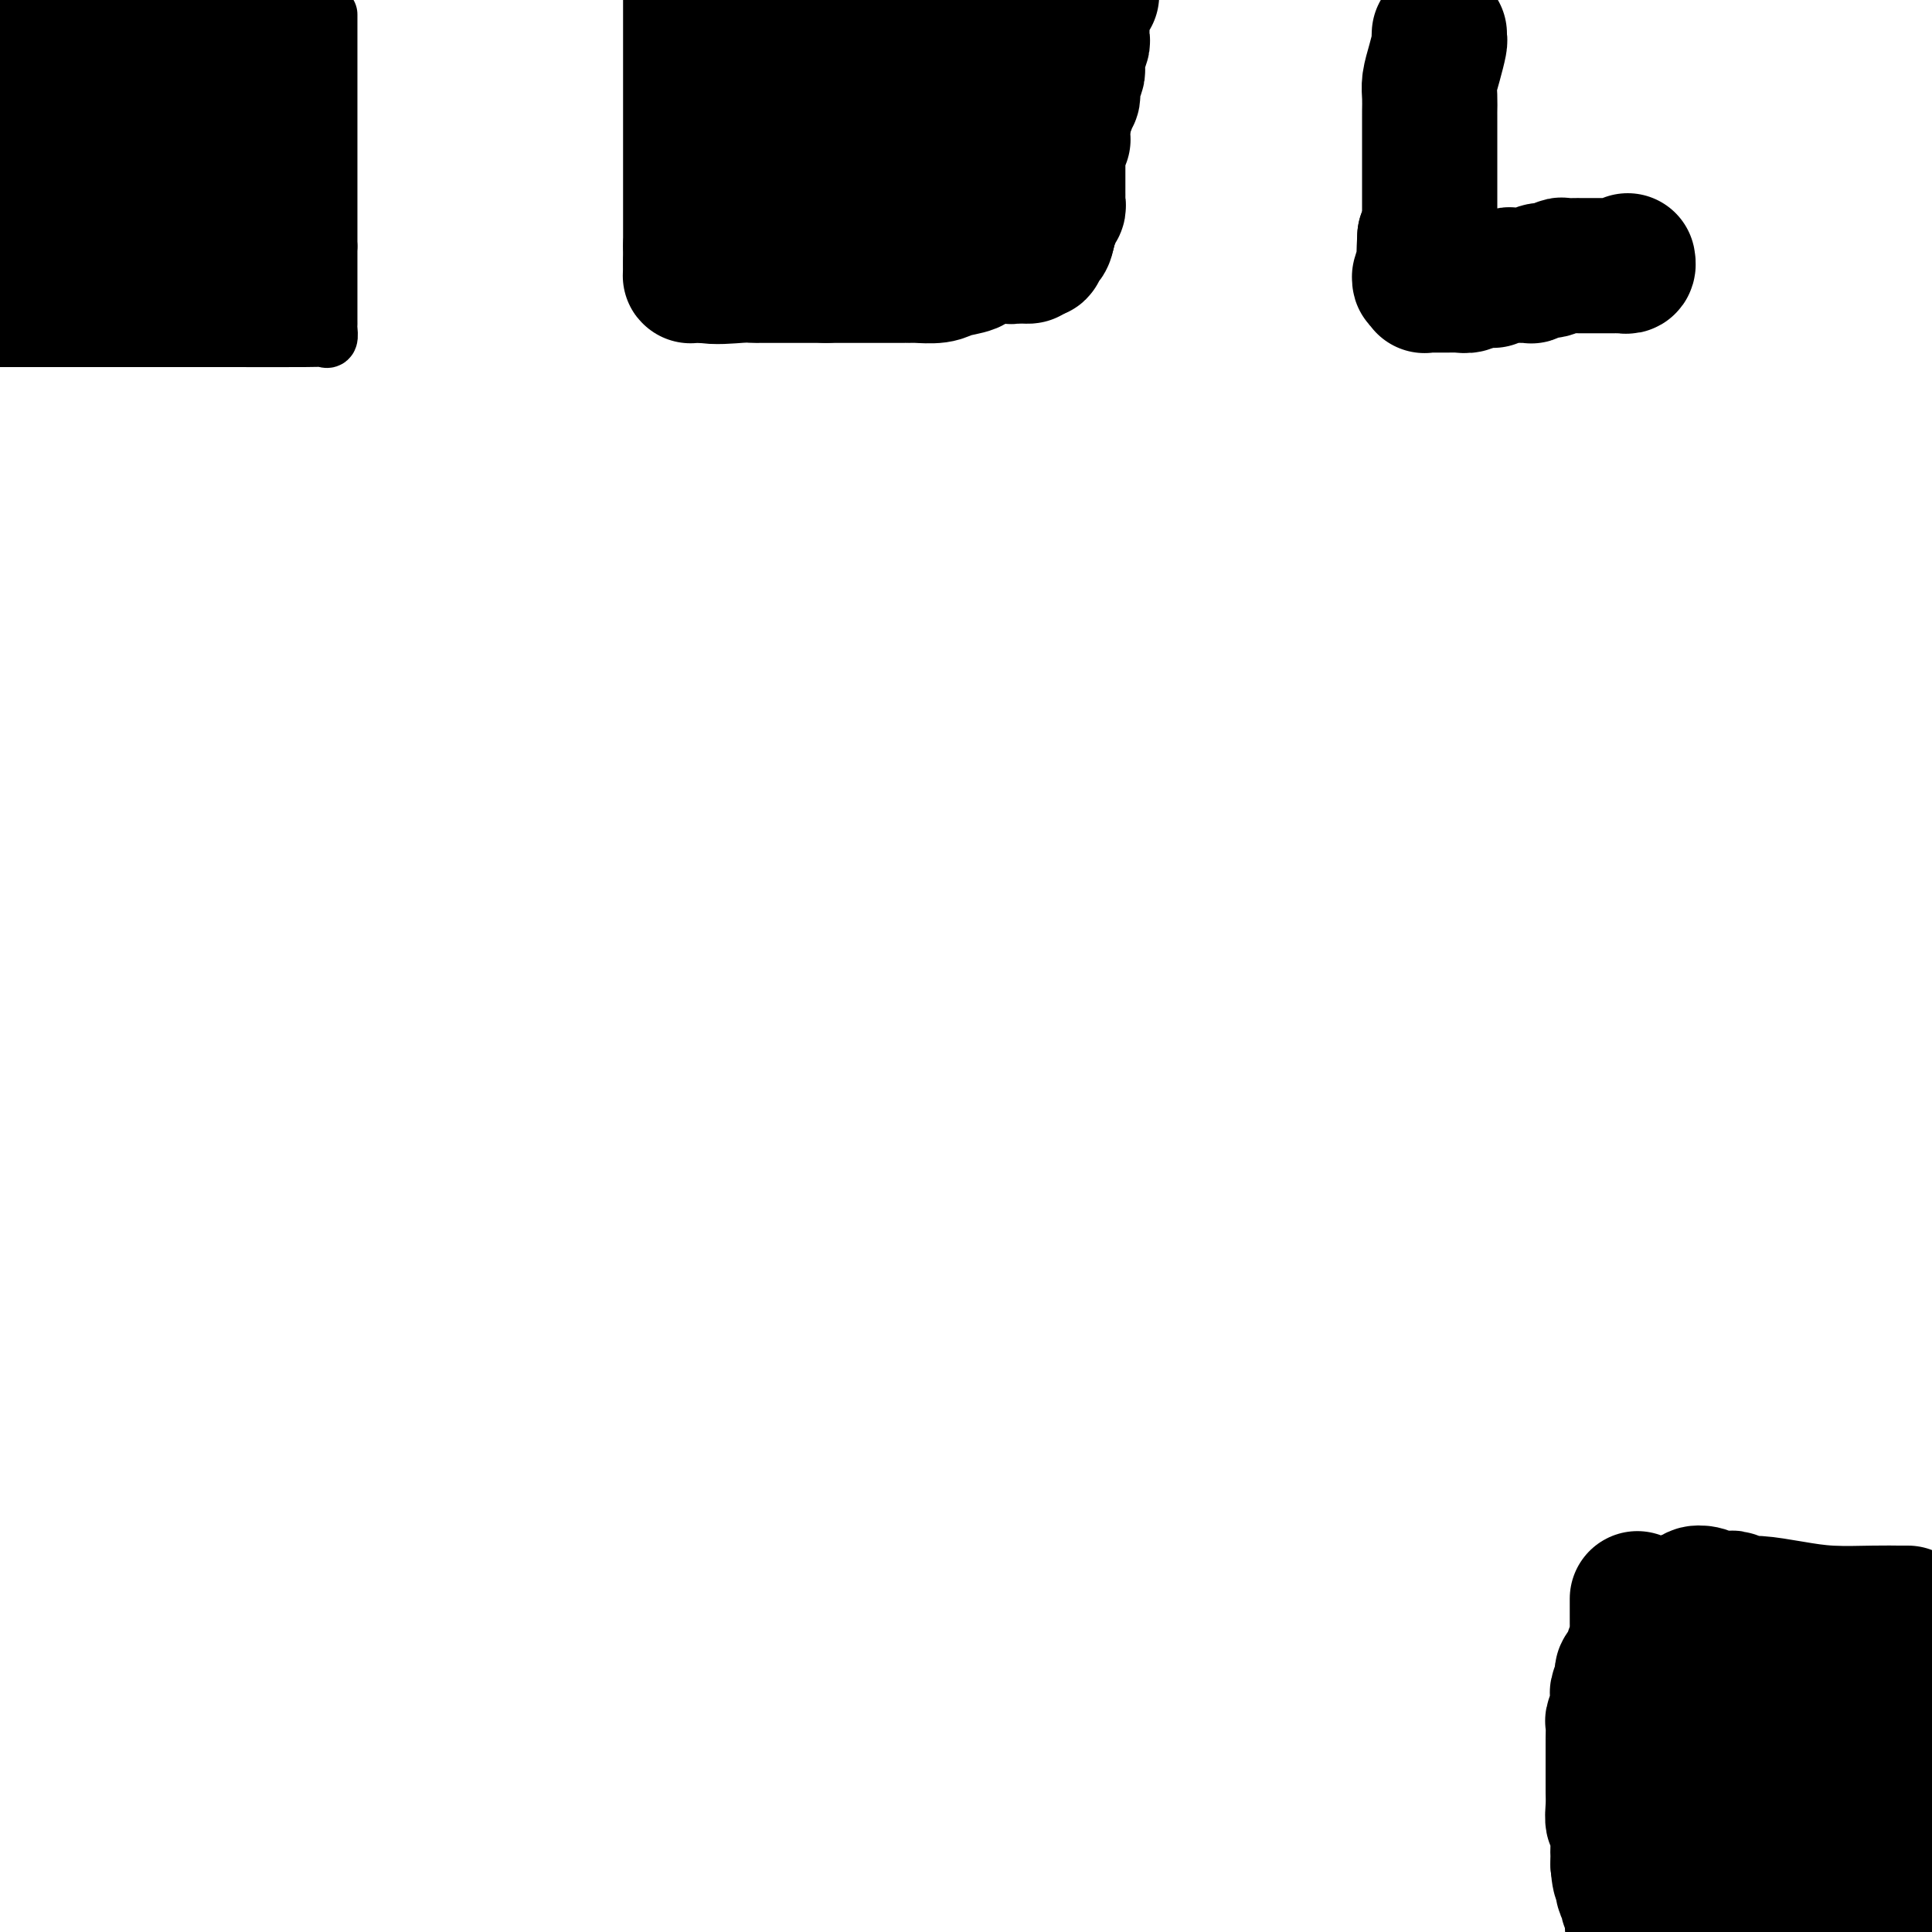 <svg viewBox='0 0 400 400' version='1.1' xmlns='http://www.w3.org/2000/svg' xmlns:xlink='http://www.w3.org/1999/xlink'><g fill='none' stroke='#000000' stroke-width='12' stroke-linecap='round' stroke-linejoin='round'><path d='M68,3c0.000,0.150 0.000,0.300 0,1c0.000,0.700 0.000,1.952 0,3c0.000,1.048 -0.000,1.894 0,3c0.000,1.106 0.000,2.471 0,3c0.000,0.529 0.000,0.222 0,1c0.000,0.778 0.000,2.642 0,4c0.000,1.358 0.000,2.209 0,3c0.000,0.791 0.000,1.520 0,2c0.000,0.480 0.000,0.710 0,1c0.000,0.290 0.000,0.640 0,1c0.000,0.360 0.000,0.729 0,1c-0.000,0.271 0.000,0.443 0,1c0.000,0.557 0.000,1.497 0,2c0.000,0.503 0.000,0.567 0,1c0.000,0.433 0.000,1.233 0,2c0.000,0.767 -0.000,1.501 0,2c0.000,0.499 0.000,0.763 0,2c0.000,1.237 -0.000,3.449 0,5c0.000,1.551 0.000,2.443 0,4c0.000,1.557 0.000,3.778 0,6'/><path d='M68,51c-0.000,8.773 -0.000,6.706 0,6c0.000,-0.706 0.001,-0.052 0,2c-0.001,2.052 -0.003,5.502 0,7c0.003,1.498 0.013,1.042 0,1c-0.013,-0.042 -0.047,0.328 0,1c0.047,0.672 0.177,1.644 0,2c-0.177,0.356 -0.661,0.095 -1,0c-0.339,-0.095 -0.532,-0.026 -4,0c-3.468,0.026 -10.211,0.007 -16,0c-5.789,-0.007 -10.624,-0.002 -16,0c-5.376,0.002 -11.294,0.000 -17,0c-5.706,-0.000 -11.202,-0.000 -15,0c-3.798,0.000 -5.899,0.000 -8,0'/><path d='M6,0c0.000,-0.089 0.000,-0.179 0,0c-0.000,0.179 -0.000,0.625 0,1c0.000,0.375 0.000,0.679 0,1c-0.000,0.321 -0.001,0.658 0,1c0.001,0.342 0.004,0.687 0,1c-0.004,0.313 -0.015,0.593 0,1c0.015,0.407 0.057,0.942 0,2c-0.057,1.058 -0.211,2.640 0,4c0.211,1.360 0.789,2.499 1,4c0.211,1.501 0.057,3.363 0,5c-0.057,1.637 -0.015,3.049 0,4c0.015,0.951 0.004,1.442 0,2c-0.004,0.558 -0.001,1.183 0,2c0.001,0.817 0.000,1.825 0,2c-0.000,0.175 -0.000,-0.483 0,0c0.000,0.483 0.001,2.108 0,3c-0.001,0.892 -0.004,1.051 0,2c0.004,0.949 0.015,2.688 0,4c-0.015,1.312 -0.057,2.198 0,3c0.057,0.802 0.211,1.520 0,2c-0.211,0.480 -0.789,0.721 -1,1c-0.211,0.279 -0.055,0.596 0,1c0.055,0.404 0.009,0.896 0,1c-0.009,0.104 0.018,-0.178 0,0c-0.018,0.178 -0.082,0.817 0,1c0.082,0.183 0.309,-0.091 0,0c-0.309,0.091 -1.155,0.545 -2,1'/><path d='M4,49c-0.482,1.245 -0.186,0.858 0,1c0.186,0.142 0.261,0.815 0,1c-0.261,0.185 -0.857,-0.116 -1,0c-0.143,0.116 0.167,0.648 0,1c-0.167,0.352 -0.810,0.522 -1,1c-0.190,0.478 0.073,1.262 0,2c-0.073,0.738 -0.481,1.429 -1,2c-0.519,0.571 -1.148,1.020 -2,2c-0.852,0.980 -1.926,2.490 -3,4'/><path d='M2,4c-0.044,0.178 -0.089,0.356 0,0c0.089,-0.356 0.311,-1.244 1,-2c0.689,-0.756 1.844,-1.378 3,-2'/><path d='M12,0c0.103,-0.263 0.206,-0.527 0,0c-0.206,0.527 -0.719,1.843 -1,3c-0.281,1.157 -0.328,2.154 -1,3c-0.672,0.846 -1.970,1.540 -3,3c-1.030,1.460 -1.792,3.687 -2,5c-0.208,1.313 0.138,1.714 0,2c-0.138,0.286 -0.759,0.459 -1,1c-0.241,0.541 -0.103,1.452 0,2c0.103,0.548 0.171,0.733 0,1c-0.171,0.267 -0.582,0.616 -1,1c-0.418,0.384 -0.844,0.804 -1,1c-0.156,0.196 -0.042,0.170 0,1c0.042,0.830 0.011,2.517 0,3c-0.011,0.483 -0.003,-0.238 0,0c0.003,0.238 0.002,1.435 0,2c-0.002,0.565 -0.004,0.499 0,1c0.004,0.501 0.015,1.570 0,2c-0.015,0.430 -0.057,0.219 0,1c0.057,0.781 0.211,2.552 0,3c-0.211,0.448 -0.789,-0.427 -1,0c-0.211,0.427 -0.057,2.156 0,3c0.057,0.844 0.015,0.804 0,1c-0.015,0.196 -0.004,0.630 0,1c0.004,0.370 0.001,0.677 0,1c-0.001,0.323 -0.000,0.664 0,1c0.000,0.336 0.000,0.668 0,1'/><path d='M1,43c0.067,3.267 0.733,0.933 1,0c0.267,-0.933 0.133,-0.467 0,0'/></g>
<g fill='none' stroke='#000000' stroke-width='28' stroke-linecap='round' stroke-linejoin='round'><path d='M11,4c-0.096,-0.009 -0.191,-0.017 0,0c0.191,0.017 0.670,0.060 1,0c0.330,-0.060 0.511,-0.223 1,0c0.489,0.223 1.284,0.830 2,1c0.716,0.170 1.351,-0.099 2,0c0.649,0.099 1.312,0.566 2,1c0.688,0.434 1.403,0.834 2,1c0.597,0.166 1.077,0.097 2,0c0.923,-0.097 2.288,-0.222 3,0c0.712,0.222 0.769,0.790 1,1c0.231,0.210 0.635,0.060 1,0c0.365,-0.060 0.692,-0.030 1,0c0.308,0.030 0.597,0.061 1,0c0.403,-0.061 0.920,-0.212 1,0c0.080,0.212 -0.278,0.789 0,1c0.278,0.211 1.190,0.057 2,0c0.810,-0.057 1.517,-0.016 2,0c0.483,0.016 0.741,0.008 1,0'/><path d='M36,9c4.038,0.547 1.632,-0.584 1,-1c-0.632,-0.416 0.508,-0.115 1,0c0.492,0.115 0.334,0.045 1,0c0.666,-0.045 2.154,-0.065 3,0c0.846,0.065 1.049,0.213 1,0c-0.049,-0.213 -0.350,-0.788 0,-1c0.350,-0.212 1.351,-0.061 2,0c0.649,0.061 0.948,0.030 1,0c0.052,-0.030 -0.141,-0.061 0,0c0.141,0.061 0.616,0.212 1,0c0.384,-0.212 0.678,-0.788 1,-1c0.322,-0.212 0.674,-0.061 1,0c0.326,0.061 0.626,0.030 1,0c0.374,-0.030 0.822,-0.060 1,0c0.178,0.060 0.085,0.208 0,0c-0.085,-0.208 -0.164,-0.774 0,-1c0.164,-0.226 0.569,-0.113 1,0c0.431,0.113 0.889,0.226 1,0c0.111,-0.226 -0.124,-0.792 0,-1c0.124,-0.208 0.607,-0.060 1,0c0.393,0.060 0.697,0.030 1,0'/><path d='M55,4c2.880,-0.126 0.579,2.059 0,3c-0.579,0.941 0.563,0.637 1,1c0.437,0.363 0.170,1.394 0,2c-0.170,0.606 -0.242,0.786 0,1c0.242,0.214 0.797,0.462 1,1c0.203,0.538 0.054,1.366 0,2c-0.054,0.634 -0.015,1.073 0,2c0.015,0.927 0.004,2.342 0,3c-0.004,0.658 -0.001,0.560 0,1c0.001,0.440 0.000,1.417 0,2c-0.000,0.583 -0.000,0.772 0,1c0.000,0.228 -0.000,0.495 0,1c0.000,0.505 0.000,1.248 0,2c-0.000,0.752 -0.000,1.515 0,2c0.000,0.485 0.001,0.693 0,1c-0.001,0.307 -0.004,0.712 0,1c0.004,0.288 0.015,0.459 0,1c-0.015,0.541 -0.057,1.453 0,2c0.057,0.547 0.211,0.729 0,1c-0.211,0.271 -0.789,0.633 -1,1c-0.211,0.367 -0.057,0.741 0,1c0.057,0.259 0.016,0.404 0,1c-0.016,0.596 -0.008,1.644 0,2c0.008,0.356 0.016,0.021 0,1c-0.016,0.979 -0.057,3.273 0,4c0.057,0.727 0.211,-0.114 0,0c-0.211,0.114 -0.789,1.182 -1,2c-0.211,0.818 -0.057,1.384 0,2c0.057,0.616 0.015,1.281 0,2c-0.015,0.719 -0.004,1.491 0,2c0.004,0.509 0.002,0.754 0,1'/><path d='M55,53c-0.226,7.990 -0.792,3.465 -1,2c-0.208,-1.465 -0.059,0.129 0,1c0.059,0.871 0.026,1.019 0,1c-0.026,-0.019 -0.046,-0.203 0,0c0.046,0.203 0.160,0.794 0,1c-0.160,0.206 -0.592,0.027 -1,0c-0.408,-0.027 -0.793,0.099 -1,0c-0.207,-0.099 -0.238,-0.421 -1,0c-0.762,0.421 -2.256,1.587 -3,2c-0.744,0.413 -0.739,0.073 -1,0c-0.261,-0.073 -0.789,0.122 -1,0c-0.211,-0.122 -0.106,-0.561 0,-1'/><path d='M46,59c-1.722,-0.159 -1.526,-3.557 -2,-6c-0.474,-2.443 -1.618,-3.933 -2,-5c-0.382,-1.067 -0.001,-1.713 0,-2c0.001,-0.287 -0.377,-0.217 -1,0c-0.623,0.217 -1.491,0.579 -2,1c-0.509,0.421 -0.657,0.900 -1,1c-0.343,0.100 -0.879,-0.179 -1,0c-0.121,0.179 0.175,0.818 0,1c-0.175,0.182 -0.821,-0.091 -1,0c-0.179,0.091 0.110,0.546 0,1c-0.110,0.454 -0.617,0.906 -1,1c-0.383,0.094 -0.641,-0.172 -1,0c-0.359,0.172 -0.818,0.781 -1,1c-0.182,0.219 -0.085,0.047 0,0c0.085,-0.047 0.160,0.030 0,0c-0.160,-0.030 -0.554,-0.165 -1,0c-0.446,0.165 -0.944,0.632 -1,1c-0.056,0.368 0.331,0.638 0,1c-0.331,0.362 -1.380,0.818 -2,1c-0.620,0.182 -0.810,0.091 -1,0'/><path d='M28,55c-1.713,1.465 -0.495,1.128 0,1c0.495,-0.128 0.268,-0.049 0,0c-0.268,0.049 -0.578,0.066 -1,0c-0.422,-0.066 -0.957,-0.215 -1,0c-0.043,0.215 0.406,0.793 0,1c-0.406,0.207 -1.668,0.041 -2,0c-0.332,-0.041 0.266,0.041 0,0c-0.266,-0.041 -1.395,-0.207 -2,0c-0.605,0.207 -0.687,0.788 -1,1c-0.313,0.212 -0.856,0.057 -1,0c-0.144,-0.057 0.111,-0.015 0,0c-0.111,0.015 -0.589,0.004 -1,0c-0.411,-0.004 -0.754,-0.001 -1,0c-0.246,0.001 -0.395,0.000 -1,0c-0.605,-0.000 -1.668,-0.000 -2,0c-0.332,0.000 0.066,0.000 0,0c-0.066,-0.000 -0.595,-0.000 -1,0c-0.405,0.000 -0.687,0.000 -1,0c-0.313,-0.000 -0.656,-0.000 -1,0'/><path d='M12,58c-2.428,0.184 -0.497,-0.857 0,-1c0.497,-0.143 -0.442,0.611 0,0c0.442,-0.611 2.263,-2.586 3,-4c0.737,-1.414 0.391,-2.265 1,-3c0.609,-0.735 2.174,-1.353 3,-2c0.826,-0.647 0.913,-1.324 1,-2'/><path d='M20,46c1.570,-2.338 1.495,-2.184 2,-2c0.505,0.184 1.589,0.399 2,0c0.411,-0.399 0.148,-1.413 0,-2c-0.148,-0.587 -0.179,-0.749 0,-1c0.179,-0.251 0.570,-0.592 1,-1c0.430,-0.408 0.899,-0.883 1,-1c0.101,-0.117 -0.165,0.122 0,0c0.165,-0.122 0.762,-0.606 1,-1c0.238,-0.394 0.117,-0.697 0,-1c-0.117,-0.303 -0.228,-0.605 0,-1c0.228,-0.395 0.797,-0.883 1,-1c0.203,-0.117 0.039,0.137 0,0c-0.039,-0.137 0.046,-0.667 0,-1c-0.046,-0.333 -0.223,-0.470 0,-1c0.223,-0.530 0.845,-1.451 1,-2c0.155,-0.549 -0.156,-0.724 0,-1c0.156,-0.276 0.780,-0.651 1,-1c0.220,-0.349 0.035,-0.671 0,-1c-0.035,-0.329 0.079,-0.666 0,-1c-0.079,-0.334 -0.351,-0.664 0,-1c0.351,-0.336 1.323,-0.678 2,-1c0.677,-0.322 1.057,-0.625 1,-1c-0.057,-0.375 -0.551,-0.822 0,-1c0.551,-0.178 2.148,-0.086 3,0c0.852,0.086 0.958,0.168 1,0c0.042,-0.168 0.021,-0.584 0,-1'/><path d='M37,22c1.055,-0.960 0.192,-0.860 -1,0c-1.192,0.860 -2.715,2.479 -4,3c-1.285,0.521 -2.333,-0.057 -3,0c-0.667,0.057 -0.952,0.747 -1,1c-0.048,0.253 0.142,0.068 0,0c-0.142,-0.068 -0.615,-0.018 -1,0c-0.385,0.018 -0.680,0.005 -1,0c-0.320,-0.005 -0.663,-0.001 -1,0c-0.337,0.001 -0.668,0.000 -1,0c-0.332,-0.000 -0.666,-0.000 -1,0c-0.334,0.000 -0.667,0.000 -1,0'/><path d='M22,26c-2.741,0.392 -2.094,-0.627 -2,-1c0.094,-0.373 -0.367,-0.100 -1,0c-0.633,0.100 -1.440,0.027 -2,0c-0.560,-0.027 -0.874,-0.008 -1,0c-0.126,0.008 -0.063,0.004 0,0'/><path d='M395,334c-0.402,-0.002 -0.803,-0.003 -1,0c-0.197,0.003 -0.188,0.011 -1,0c-0.812,-0.011 -2.444,-0.040 -5,0c-2.556,0.040 -6.037,0.151 -9,0c-2.963,-0.151 -5.410,-0.562 -8,-1c-2.590,-0.438 -5.324,-0.902 -7,-1c-1.676,-0.098 -2.295,0.170 -3,0c-0.705,-0.170 -1.498,-0.777 -2,-1c-0.502,-0.223 -0.714,-0.063 -1,0c-0.286,0.063 -0.645,0.030 -1,0c-0.355,-0.030 -0.706,-0.058 -1,0c-0.294,0.058 -0.533,0.201 -1,0c-0.467,-0.201 -1.164,-0.746 -2,-1c-0.836,-0.254 -1.810,-0.215 -2,0c-0.190,0.215 0.405,0.608 1,1'/><path d='M352,331c-6.713,-0.225 -1.995,0.711 0,1c1.995,0.289 1.267,-0.069 1,0c-0.267,0.069 -0.074,0.565 0,1c0.074,0.435 0.027,0.808 0,1c-0.027,0.192 -0.034,0.202 0,1c0.034,0.798 0.111,2.383 0,3c-0.111,0.617 -0.408,0.268 -1,1c-0.592,0.732 -1.479,2.547 -2,4c-0.521,1.453 -0.675,2.544 -1,4c-0.325,1.456 -0.819,3.278 -1,5c-0.181,1.722 -0.048,3.344 0,4c0.048,0.656 0.013,0.347 0,1c-0.013,0.653 -0.003,2.268 0,3c0.003,0.732 0.001,0.580 0,1c-0.001,0.420 -0.000,1.413 0,2c0.000,0.587 0.000,0.770 0,1c-0.000,0.230 -0.000,0.509 0,1c0.000,0.491 0.000,1.196 0,2c-0.000,0.804 -0.000,1.707 0,2c0.000,0.293 0.000,-0.025 0,0c-0.000,0.025 -0.000,0.391 0,1c0.000,0.609 0.000,1.460 0,2c-0.000,0.540 -0.000,0.770 0,1'/><path d='M348,373c-0.619,6.466 -0.166,1.631 0,0c0.166,-1.631 0.044,-0.057 0,1c-0.044,1.057 -0.012,1.597 0,2c0.012,0.403 0.004,0.670 0,1c-0.004,0.330 -0.004,0.722 0,1c0.004,0.278 0.011,0.442 0,1c-0.011,0.558 -0.040,1.511 0,2c0.040,0.489 0.151,0.515 0,1c-0.151,0.485 -0.562,1.429 -1,2c-0.438,0.571 -0.902,0.768 -1,1c-0.098,0.232 0.171,0.500 0,1c-0.171,0.500 -0.782,1.233 -1,2c-0.218,0.767 -0.044,1.568 0,2c0.044,0.432 -0.041,0.497 0,1c0.041,0.503 0.207,1.445 0,2c-0.207,0.555 -0.788,0.722 -1,1c-0.212,0.278 -0.057,0.667 0,1c0.057,0.333 0.015,0.611 0,1c-0.015,0.389 -0.004,0.888 0,1c0.004,0.112 0.001,-0.162 0,0c-0.001,0.162 -0.000,0.761 0,1c0.000,0.239 0.000,0.120 0,0'/><path d='M344,398c-0.522,3.868 0.174,1.036 1,0c0.826,-1.036 1.784,-0.278 3,0c1.216,0.278 2.692,0.074 4,0c1.308,-0.074 2.450,-0.020 3,0c0.550,0.020 0.509,0.005 1,0c0.491,-0.005 1.514,-0.001 2,0c0.486,0.001 0.435,0.000 1,0c0.565,-0.000 1.747,-0.000 2,0c0.253,0.000 -0.421,-0.000 1,0c1.421,0.000 4.938,0.001 7,0c2.062,-0.001 2.669,-0.003 6,0c3.331,0.003 9.388,0.011 13,0c3.612,-0.011 4.780,-0.041 6,0c1.220,0.041 2.491,0.155 3,0c0.509,-0.155 0.254,-0.577 0,-1'/><path d='M397,397c7.746,-1.231 0.612,-3.807 -2,-5c-2.612,-1.193 -0.703,-1.003 0,-2c0.703,-0.997 0.199,-3.180 0,-4c-0.199,-0.820 -0.092,-0.277 0,-1c0.092,-0.723 0.169,-2.711 0,-4c-0.169,-1.289 -0.585,-1.879 -1,-3c-0.415,-1.121 -0.830,-2.772 -1,-4c-0.170,-1.228 -0.096,-2.031 0,-3c0.096,-0.969 0.214,-2.102 0,-3c-0.214,-0.898 -0.761,-1.560 -1,-2c-0.239,-0.440 -0.169,-0.657 0,-1c0.169,-0.343 0.438,-0.812 0,-1c-0.438,-0.188 -1.581,-0.095 -2,0c-0.419,0.095 -0.112,0.192 0,0c0.112,-0.192 0.030,-0.671 0,-1c-0.030,-0.329 -0.008,-0.506 0,-1c0.008,-0.494 0.002,-1.306 0,-2c-0.002,-0.694 -0.000,-1.270 0,-2c0.000,-0.730 -0.000,-1.614 0,-2c0.000,-0.386 0.001,-0.276 0,-1c-0.001,-0.724 -0.004,-2.284 0,-3c0.004,-0.716 0.016,-0.588 0,-1c-0.016,-0.412 -0.061,-1.363 0,-2c0.061,-0.637 0.226,-0.959 0,-1c-0.226,-0.041 -0.845,0.200 -1,0c-0.155,-0.200 0.155,-0.841 0,-1c-0.155,-0.159 -0.773,0.164 -1,0c-0.227,-0.164 -0.061,-0.813 0,-1c0.061,-0.187 0.017,0.090 0,0c-0.017,-0.090 -0.009,-0.545 0,-1'/><path d='M388,345c-1.570,-7.924 -0.994,-1.735 -1,0c-0.006,1.735 -0.593,-0.985 -1,-2c-0.407,-1.015 -0.634,-0.323 -1,0c-0.366,0.323 -0.871,0.279 -1,0c-0.129,-0.279 0.119,-0.793 0,-1c-0.119,-0.207 -0.605,-0.108 -1,0c-0.395,0.108 -0.697,0.225 -1,0c-0.303,-0.225 -0.605,-0.792 -1,-1c-0.395,-0.208 -0.883,-0.056 -1,0c-0.117,0.056 0.139,0.015 0,0c-0.139,-0.015 -0.671,-0.004 -1,0c-0.329,0.004 -0.455,0.001 -1,0c-0.545,-0.001 -1.508,0.001 -2,0c-0.492,-0.001 -0.513,-0.004 -1,0c-0.487,0.004 -1.439,0.016 -2,0c-0.561,-0.016 -0.732,-0.061 -1,0c-0.268,0.061 -0.634,0.226 -1,0c-0.366,-0.226 -0.732,-0.844 -1,-1c-0.268,-0.156 -0.439,0.151 -1,0c-0.561,-0.151 -1.513,-0.758 -2,-1c-0.487,-0.242 -0.509,-0.117 -1,0c-0.491,0.117 -1.451,0.227 -2,0c-0.549,-0.227 -0.686,-0.792 -1,-1c-0.314,-0.208 -0.804,-0.059 -1,0c-0.196,0.059 -0.098,0.030 0,0'/><path d='M362,338c-3.946,-1.293 -0.810,-1.026 0,-1c0.810,0.026 -0.708,-0.188 -1,0c-0.292,0.188 0.640,0.779 1,1c0.360,0.221 0.149,0.071 0,1c-0.149,0.929 -0.236,2.936 0,5c0.236,2.064 0.794,4.185 1,7c0.206,2.815 0.059,6.323 0,9c-0.059,2.677 -0.030,4.523 0,6c0.030,1.477 0.061,2.585 0,4c-0.061,1.415 -0.212,3.138 0,4c0.212,0.862 0.789,0.865 1,1c0.211,0.135 0.057,0.403 0,1c-0.057,0.597 -0.015,1.522 0,2c0.015,0.478 0.004,0.509 0,1c-0.004,0.491 -0.001,1.441 0,2c0.001,0.559 0.000,0.727 0,1c-0.000,0.273 -0.000,0.650 0,1c0.000,0.350 0.000,0.671 0,1c-0.000,0.329 -0.000,0.664 0,1'/><path d='M364,385c0.305,7.515 0.066,2.802 0,1c-0.066,-1.802 0.039,-0.694 0,0c-0.039,0.694 -0.221,0.974 0,1c0.221,0.026 0.847,-0.200 1,0c0.153,0.200 -0.166,0.828 0,1c0.166,0.172 0.818,-0.112 1,0c0.182,0.112 -0.106,0.618 0,1c0.106,0.382 0.606,0.638 1,1c0.394,0.362 0.683,0.830 1,1c0.317,0.170 0.662,0.043 1,0c0.338,-0.043 0.668,-0.000 1,0c0.332,0.000 0.667,-0.041 1,0c0.333,0.041 0.664,0.166 1,0c0.336,-0.166 0.677,-0.623 1,-1c0.323,-0.377 0.627,-0.676 1,-1c0.373,-0.324 0.815,-0.675 1,-1c0.185,-0.325 0.111,-0.623 0,-1c-0.111,-0.377 -0.261,-0.832 0,-1c0.261,-0.168 0.932,-0.048 1,0c0.068,0.048 -0.466,0.024 -1,0'/><path d='M375,386c0.819,-0.956 0.368,-0.848 0,-1c-0.368,-0.152 -0.653,-0.566 -1,-1c-0.347,-0.434 -0.755,-0.890 -1,-1c-0.245,-0.110 -0.328,0.124 -2,-1c-1.672,-1.124 -4.934,-3.608 -7,-5c-2.066,-1.392 -2.934,-1.694 -4,-2c-1.066,-0.306 -2.328,-0.618 -3,-1c-0.672,-0.382 -0.753,-0.834 -1,-1c-0.247,-0.166 -0.658,-0.044 -1,0c-0.342,0.044 -0.614,0.012 -1,0c-0.386,-0.012 -0.887,-0.003 -1,0c-0.113,0.003 0.162,0.001 0,0c-0.162,-0.001 -0.761,-0.000 -1,0c-0.239,0.000 -0.120,0.000 0,0'/><path d='M339,331c0.000,0.181 0.000,0.362 0,1c-0.000,0.638 -0.000,1.732 0,2c0.000,0.268 0.001,-0.289 0,0c-0.001,0.289 -0.005,1.426 0,2c0.005,0.574 0.017,0.585 0,1c-0.017,0.415 -0.065,1.232 0,2c0.065,0.768 0.243,1.485 0,2c-0.243,0.515 -0.906,0.828 -1,1c-0.094,0.172 0.381,0.202 0,1c-0.381,0.798 -1.618,2.362 -2,3c-0.382,0.638 0.090,0.350 0,1c-0.090,0.650 -0.742,2.238 -1,3c-0.258,0.762 -0.122,0.699 0,1c0.122,0.301 0.229,0.968 0,2c-0.229,1.032 -0.793,2.430 -1,3c-0.207,0.570 -0.055,0.311 0,1c0.055,0.689 0.015,2.324 0,3c-0.015,0.676 -0.004,0.393 0,1c0.004,0.607 0.001,2.104 0,3c-0.001,0.896 -0.001,1.190 0,2c0.001,0.810 0.004,2.137 0,3c-0.004,0.863 -0.015,1.264 0,2c0.015,0.736 0.057,1.807 0,3c-0.057,1.193 -0.211,2.507 0,3c0.211,0.493 0.789,0.163 1,1c0.211,0.837 0.057,2.841 0,4c-0.057,1.159 -0.016,1.474 0,2c0.016,0.526 0.008,1.263 0,2'/><path d='M335,386c0.399,4.921 0.895,2.222 1,2c0.105,-0.222 -0.183,2.033 0,3c0.183,0.967 0.837,0.648 1,1c0.163,0.352 -0.166,1.376 0,2c0.166,0.624 0.828,0.848 1,1c0.172,0.152 -0.146,0.233 0,1c0.146,0.767 0.756,2.219 1,3c0.244,0.781 0.122,0.890 0,1'/><path d='M338,399c0.000,0.000 0.000,0.000 0,0c0.000,0.000 0.000,0.000 0,0'/><path d='M143,-1c0.000,2.265 0.000,4.530 0,6c0.000,1.470 0.000,2.146 0,3c0.000,0.854 0.000,1.886 0,3c0.000,1.114 0.000,2.308 0,4c0.000,1.692 0.000,3.880 0,5c0.000,1.120 0.000,1.171 0,2c0.000,0.829 0.000,2.434 0,4c0.000,1.566 0.000,3.092 0,4c0.000,0.908 0.000,1.198 0,2c0.000,0.802 0.000,2.117 0,3c0.000,0.883 0.000,1.335 0,2c0.000,0.665 0.000,1.544 0,2c0.000,0.456 0.000,0.489 0,1c0.000,0.511 0.000,1.499 0,2c0.000,0.501 -0.000,0.517 0,1c0.000,0.483 -0.000,1.435 0,2c0.000,0.565 -0.000,0.742 0,1c0.000,0.258 -0.000,0.597 0,1c0.000,0.403 -0.000,0.871 0,1c0.000,0.129 -0.000,-0.081 0,0c0.000,0.081 0.000,0.452 0,1c0.000,0.548 0.000,1.274 0,2'/><path d='M143,51c0.000,8.284 0.000,2.994 0,1c0.000,-1.994 0.000,-0.691 0,0c0.000,0.691 0.000,0.769 0,1c0.000,0.231 0.000,0.616 0,1'/><path d='M143,54c0.001,0.646 0.002,0.762 0,1c-0.002,0.238 -0.009,0.600 0,1c0.009,0.400 0.033,0.839 0,1c-0.033,0.161 -0.124,0.043 0,0c0.124,-0.043 0.464,-0.012 1,0c0.536,0.012 1.268,0.006 2,0'/><path d='M146,57c1.882,0.464 5.085,0.124 7,0c1.915,-0.124 2.540,-0.033 3,0c0.460,0.033 0.753,0.009 1,0c0.247,-0.009 0.448,-0.002 1,0c0.552,0.002 1.456,0.001 2,0c0.544,-0.001 0.728,-0.000 1,0c0.272,0.000 0.632,0.000 1,0c0.368,-0.000 0.742,-0.000 1,0c0.258,0.000 0.398,0.000 1,0c0.602,-0.000 1.667,-0.000 2,0c0.333,0.000 -0.065,0.000 0,0c0.065,-0.000 0.595,-0.000 1,0c0.405,0.000 0.686,0.000 1,0c0.314,-0.000 0.661,-0.000 1,0c0.339,0.000 0.668,0.000 1,0c0.332,-0.000 0.666,-0.000 1,0'/><path d='M171,57c4.511,-0.000 3.290,-0.000 3,0c-0.290,0.000 0.352,0.000 1,0c0.648,-0.000 1.301,-0.000 2,0c0.699,0.000 1.444,0.000 2,0c0.556,-0.000 0.923,-0.000 1,0c0.077,0.000 -0.136,0.000 0,0c0.136,-0.000 0.621,-0.000 1,0c0.379,0.000 0.652,0.000 1,0c0.348,-0.000 0.772,-0.000 1,0c0.228,0.000 0.261,0.000 1,0c0.739,-0.000 2.184,-0.000 3,0c0.816,0.000 1.002,0.001 1,0c-0.002,-0.001 -0.193,-0.003 0,0c0.193,0.003 0.770,0.012 1,0c0.230,-0.012 0.113,-0.046 1,0c0.887,0.046 2.776,0.171 4,0c1.224,-0.171 1.781,-0.637 3,-1c1.219,-0.363 3.100,-0.623 4,-1c0.900,-0.377 0.819,-0.871 1,-1c0.181,-0.129 0.623,0.106 1,0c0.377,-0.106 0.688,-0.553 1,-1'/><path d='M204,53c1.708,-0.635 0.980,-0.222 1,0c0.020,0.222 0.790,0.252 1,0c0.210,-0.252 -0.139,-0.787 0,-1c0.139,-0.213 0.765,-0.103 1,0c0.235,0.103 0.077,0.200 0,0c-0.077,-0.200 -0.073,-0.697 0,-1c0.073,-0.303 0.216,-0.414 0,-1c-0.216,-0.586 -0.790,-1.648 -1,-2c-0.210,-0.352 -0.056,0.006 0,0c0.056,-0.006 0.015,-0.375 0,-1c-0.015,-0.625 -0.004,-1.507 0,-2c0.004,-0.493 0.001,-0.596 0,-1c-0.001,-0.404 -0.000,-1.109 0,-2c0.000,-0.891 0.000,-1.969 0,-3c-0.000,-1.031 -0.000,-2.016 0,-3'/><path d='M206,36c-0.111,-3.300 0.110,-3.551 0,-4c-0.110,-0.449 -0.552,-1.095 -1,-2c-0.448,-0.905 -0.904,-2.070 -1,-3c-0.096,-0.930 0.167,-1.624 0,-2c-0.167,-0.376 -0.763,-0.435 -1,-1c-0.237,-0.565 -0.116,-1.638 0,-2c0.116,-0.362 0.227,-0.013 0,0c-0.227,0.013 -0.793,-0.310 -1,-1c-0.207,-0.690 -0.054,-1.747 0,-2c0.054,-0.253 0.011,0.299 0,0c-0.011,-0.299 0.011,-1.450 0,-2c-0.011,-0.550 -0.056,-0.500 0,-1c0.056,-0.500 0.211,-1.549 0,-2c-0.211,-0.451 -0.789,-0.302 -1,-1c-0.211,-0.698 -0.057,-2.243 0,-3c0.057,-0.757 0.015,-0.726 0,-1c-0.015,-0.274 -0.004,-0.852 0,-1c0.004,-0.148 0.001,0.133 0,0c-0.001,-0.133 -0.000,-0.680 0,-1c0.000,-0.320 0.000,-0.414 0,-1c-0.000,-0.586 -0.000,-1.663 0,-2c0.000,-0.337 0.000,0.067 0,0c-0.000,-0.067 -0.000,-0.603 0,-1c0.000,-0.397 0.000,-0.653 0,-1c-0.000,-0.347 -0.000,-0.786 0,-1c0.000,-0.214 0.000,-0.204 0,-1c-0.000,-0.796 -0.000,-2.398 0,-4'/><path d='M163,2c0.113,0.046 0.226,0.092 0,2c-0.226,1.908 -0.793,5.677 -1,8c-0.207,2.323 -0.056,3.200 0,5c0.056,1.800 0.015,4.523 0,6c-0.015,1.477 -0.004,1.708 0,2c0.004,0.292 0.002,0.646 0,1'/><path d='M162,26c-0.085,3.507 0.201,0.273 0,0c-0.201,-0.273 -0.891,2.413 -1,4c-0.109,1.587 0.363,2.076 0,3c-0.363,0.924 -1.562,2.285 -2,3c-0.438,0.715 -0.114,0.784 0,1c0.114,0.216 0.019,0.580 0,1c-0.019,0.420 0.038,0.897 0,1c-0.038,0.103 -0.170,-0.169 0,0c0.170,0.169 0.641,0.777 1,1c0.359,0.223 0.607,0.060 1,0c0.393,-0.060 0.932,-0.016 1,0c0.068,0.016 -0.334,0.004 0,0c0.334,-0.004 1.404,-0.001 2,0c0.596,0.001 0.716,0.000 1,0c0.284,-0.000 0.730,-0.000 1,0c0.270,0.000 0.363,0.000 1,0c0.637,-0.000 1.819,-0.000 3,0'/><path d='M170,40c1.710,0.155 0.487,0.041 1,0c0.513,-0.041 2.764,-0.011 4,0c1.236,0.011 1.459,0.003 2,0c0.541,-0.003 1.402,-0.001 2,0c0.598,0.001 0.934,0.001 1,0c0.066,-0.001 -0.137,-0.001 0,0c0.137,0.001 0.615,0.004 1,0c0.385,-0.004 0.678,-0.015 1,0c0.322,0.015 0.675,0.056 1,0c0.325,-0.056 0.624,-0.210 1,0c0.376,0.210 0.829,0.785 1,1c0.171,0.215 0.060,0.069 1,0c0.940,-0.069 2.932,-0.060 5,0c2.068,0.060 4.211,0.172 7,0c2.789,-0.172 6.222,-0.628 8,-1c1.778,-0.372 1.900,-0.659 2,-1c0.100,-0.341 0.178,-0.735 0,-1c-0.178,-0.265 -0.612,-0.400 -1,-1c-0.388,-0.600 -0.731,-1.666 -1,-2c-0.269,-0.334 -0.464,0.064 -1,0c-0.536,-0.064 -1.415,-0.592 -2,-1c-0.585,-0.408 -0.878,-0.698 -1,-1c-0.122,-0.302 -0.074,-0.617 0,-1c0.074,-0.383 0.174,-0.834 0,-1c-0.174,-0.166 -0.621,-0.047 -1,0c-0.379,0.047 -0.689,0.024 -1,0'/><path d='M200,31c-1.173,-1.306 -0.104,-1.071 0,-1c0.104,0.071 -0.757,-0.023 -1,0c-0.243,0.023 0.131,0.161 0,0c-0.131,-0.161 -0.767,-0.623 -1,-1c-0.233,-0.377 -0.062,-0.668 0,-1c0.062,-0.332 0.017,-0.704 0,-1c-0.017,-0.296 -0.004,-0.517 0,-1c0.004,-0.483 0.001,-1.229 0,-2c-0.001,-0.771 -0.000,-1.568 0,-2c0.000,-0.432 0.000,-0.499 0,-1c-0.000,-0.501 -0.000,-1.435 0,-2c0.000,-0.565 0.000,-0.762 0,-1c-0.000,-0.238 -0.000,-0.516 0,-1c0.000,-0.484 0.000,-1.175 0,-2c-0.000,-0.825 -0.000,-1.784 0,-2c0.000,-0.216 0.000,0.311 0,0c-0.000,-0.311 -0.000,-1.459 0,-2c0.000,-0.541 0.000,-0.474 0,-1c-0.000,-0.526 -0.000,-1.646 0,-2c0.000,-0.354 0.000,0.059 0,0c-0.000,-0.059 -0.000,-0.588 0,-1c0.000,-0.412 0.000,-0.705 0,-1c-0.000,-0.295 -0.000,-0.590 0,-1c0.000,-0.410 0.000,-0.935 0,-1c-0.000,-0.065 -0.000,0.329 0,0c0.000,-0.329 0.000,-1.380 0,-2c-0.000,-0.620 -0.000,-0.810 0,-1'/><path d='M198,1c-0.244,-4.885 0.144,-2.096 0,-1c-0.144,1.096 -0.822,0.500 -1,0c-0.178,-0.500 0.144,-0.904 0,-1c-0.144,-0.096 -0.756,0.115 -1,0c-0.244,-0.115 -0.122,-0.558 0,-1'/><path d='M175,-1c-0.055,0.002 -0.109,0.005 0,0c0.109,-0.005 0.383,-0.016 0,0c-0.383,0.016 -1.423,0.060 -2,0c-0.577,-0.060 -0.690,-0.223 -1,0c-0.310,0.223 -0.815,0.833 -1,1c-0.185,0.167 -0.050,-0.109 0,0c0.050,0.109 0.013,0.604 0,1c-0.013,0.396 -0.004,0.691 0,1c0.004,0.309 0.001,0.630 0,1c-0.001,0.370 -0.000,0.790 0,1c0.000,0.210 0.000,0.210 0,1c-0.000,0.790 -0.000,2.368 0,3c0.000,0.632 0.000,0.316 0,0'/><path d='M171,8c-0.155,1.510 -0.041,0.786 0,1c0.041,0.214 0.011,1.367 0,2c-0.011,0.633 -0.003,0.747 0,1c0.003,0.253 0.001,0.646 0,1c-0.001,0.354 -0.000,0.668 0,1c0.000,0.332 0.000,0.680 0,1c-0.000,0.320 -0.000,0.610 0,1c0.000,0.390 0.000,0.878 0,1c-0.000,0.122 -0.000,-0.122 0,0c0.000,0.122 0.000,0.611 0,1c-0.000,0.389 -0.000,0.678 0,1c0.000,0.322 0.000,0.678 0,1c-0.000,0.322 -0.000,0.611 0,1c0.000,0.389 0.000,0.877 0,1c-0.000,0.123 -0.000,-0.121 0,0c0.000,0.121 0.000,0.606 0,1c-0.000,0.394 -0.000,0.697 0,1'/><path d='M171,24c-0.016,2.837 -0.057,1.930 0,2c0.057,0.070 0.211,1.118 0,2c-0.211,0.882 -0.789,1.599 -1,2c-0.211,0.401 -0.057,0.485 0,1c0.057,0.515 0.015,1.461 0,2c-0.015,0.539 -0.004,0.671 0,1c0.004,0.329 0.001,0.855 0,1c-0.001,0.145 -0.000,-0.091 0,0c0.000,0.091 0.000,0.509 0,0c-0.000,-0.509 -0.000,-1.945 0,-3c0.000,-1.055 0.000,-1.730 0,-2c-0.000,-0.270 -0.000,-0.135 0,0'/><path d='M226,-1c-0.453,0.303 -0.906,0.606 -1,1c-0.094,0.394 0.171,0.879 0,1c-0.171,0.121 -0.778,-0.122 -1,0c-0.222,0.122 -0.060,0.610 0,1c0.060,0.390 0.016,0.682 0,1c-0.016,0.318 -0.005,0.663 0,1c0.005,0.337 0.002,0.667 0,1c-0.002,0.333 -0.004,0.671 0,1c0.004,0.329 0.015,0.651 0,1c-0.015,0.349 -0.057,0.724 0,1c0.057,0.276 0.211,0.451 0,1c-0.211,0.549 -0.789,1.471 -1,2c-0.211,0.529 -0.056,0.665 0,1c0.056,0.335 0.011,0.868 0,1c-0.011,0.132 0.011,-0.137 0,0c-0.011,0.137 -0.055,0.681 0,1c0.055,0.319 0.211,0.414 0,1c-0.211,0.586 -0.788,1.663 -1,2c-0.212,0.337 -0.061,-0.065 0,0c0.061,0.065 0.030,0.596 0,1c-0.030,0.404 -0.060,0.682 0,1c0.060,0.318 0.208,0.677 0,1c-0.208,0.323 -0.774,0.611 -1,1c-0.226,0.389 -0.113,0.878 0,1c0.113,0.122 0.226,-0.122 0,0c-0.226,0.122 -0.793,0.610 -1,1c-0.207,0.390 -0.056,0.682 0,1c0.056,0.318 0.016,0.662 0,1c-0.016,0.338 -0.008,0.669 0,1'/><path d='M220,26c-0.924,4.073 -0.233,0.755 0,0c0.233,-0.755 0.010,1.051 0,2c-0.010,0.949 0.193,1.039 0,1c-0.193,-0.039 -0.784,-0.206 -1,0c-0.216,0.206 -0.058,0.787 0,1c0.058,0.213 0.016,0.060 0,0c-0.016,-0.060 -0.004,-0.028 0,1c0.004,1.028 0.001,3.050 0,4c-0.001,0.950 -0.000,0.828 0,1c0.000,0.172 0.000,0.637 0,1c-0.000,0.363 0.000,0.622 0,1c-0.000,0.378 -0.000,0.875 0,1c0.000,0.125 0.001,-0.121 0,0c-0.001,0.121 -0.004,0.610 0,1c0.004,0.390 0.016,0.682 0,1c-0.016,0.318 -0.061,0.663 0,1c0.061,0.337 0.226,0.668 0,1c-0.226,0.332 -0.845,0.667 -1,1c-0.155,0.333 0.155,0.664 0,1c-0.155,0.336 -0.773,0.678 -1,1c-0.227,0.322 -0.061,0.625 0,1c0.061,0.375 0.017,0.821 0,1c-0.017,0.179 -0.009,0.089 0,0'/><path d='M217,48c-0.686,3.356 -0.901,0.745 -1,0c-0.099,-0.745 -0.083,0.375 0,1c0.083,0.625 0.233,0.756 0,1c-0.233,0.244 -0.850,0.601 -1,1c-0.150,0.399 0.166,0.839 0,1c-0.166,0.161 -0.814,0.043 -1,0c-0.186,-0.043 0.090,-0.012 0,0c-0.090,0.012 -0.545,0.006 -1,0'/><path d='M213,52c-0.575,0.845 -0.013,0.958 0,1c0.013,0.042 -0.522,0.012 -1,0c-0.478,-0.012 -0.898,-0.007 -1,0c-0.102,0.007 0.113,0.016 0,0c-0.113,-0.016 -0.556,-0.057 -1,0c-0.444,0.057 -0.890,0.211 -1,0c-0.110,-0.211 0.115,-0.789 0,-1c-0.115,-0.211 -0.569,-0.057 -1,0c-0.431,0.057 -0.837,0.016 -1,0c-0.163,-0.016 -0.081,-0.008 0,0'/><path d='M207,52c-1.156,0.065 -1.044,0.227 -1,0c0.044,-0.227 0.022,-0.845 0,-1c-0.022,-0.155 -0.043,0.151 0,0c0.043,-0.151 0.152,-0.758 0,-1c-0.152,-0.242 -0.563,-0.117 -1,0c-0.437,0.117 -0.901,0.227 -1,0c-0.099,-0.227 0.166,-0.792 0,-1c-0.166,-0.208 -0.762,-0.059 -1,0c-0.238,0.059 -0.119,0.030 0,0'/><path d='M298,7c-0.022,0.403 -0.044,0.806 0,1c0.044,0.194 0.155,0.178 0,1c-0.155,0.822 -0.578,2.481 -1,4c-0.422,1.519 -0.845,2.897 -1,4c-0.155,1.103 -0.041,1.930 0,3c0.041,1.070 0.011,2.384 0,3c-0.011,0.616 -0.003,0.533 0,1c0.003,0.467 0.001,1.484 0,2c-0.001,0.516 -0.000,0.531 0,1c0.000,0.469 0.000,1.393 0,2c-0.000,0.607 -0.000,0.896 0,1c0.000,0.104 0.000,0.021 0,1c-0.000,0.979 -0.000,3.018 0,4c0.000,0.982 0.000,0.906 0,1c-0.000,0.094 -0.000,0.358 0,1c0.000,0.642 0.000,1.664 0,2c-0.000,0.336 -0.000,-0.012 0,0c0.000,0.012 0.000,0.384 0,1c-0.000,0.616 -0.000,1.474 0,2c0.000,0.526 0.000,0.718 0,1c-0.000,0.282 -0.000,0.654 0,1c0.000,0.346 0.001,0.666 0,1c-0.001,0.334 -0.003,0.681 0,1c0.003,0.319 0.011,0.611 0,1c-0.011,0.389 -0.041,0.874 0,1c0.041,0.126 0.155,-0.107 0,0c-0.155,0.107 -0.577,0.553 -1,1'/><path d='M295,49c-0.402,7.443 0.092,5.051 0,5c-0.092,-0.051 -0.771,2.239 -1,3c-0.229,0.761 -0.010,-0.006 0,0c0.010,0.006 -0.191,0.786 0,1c0.191,0.214 0.775,-0.139 1,0c0.225,0.139 0.093,0.769 0,1c-0.093,0.231 -0.145,0.062 0,0c0.145,-0.062 0.487,-0.016 1,0c0.513,0.016 1.197,0.004 2,0c0.803,-0.004 1.725,-0.000 2,0c0.275,0.000 -0.096,-0.004 0,0c0.096,0.004 0.659,0.015 1,0c0.341,-0.015 0.459,-0.057 1,0c0.541,0.057 1.506,0.211 2,0c0.494,-0.211 0.518,-0.788 1,-1c0.482,-0.212 1.424,-0.061 2,0c0.576,0.061 0.788,0.030 1,0'/><path d='M308,58c1.913,-0.094 0.696,0.171 1,0c0.304,-0.171 2.128,-0.778 3,-1c0.872,-0.222 0.792,-0.058 1,0c0.208,0.058 0.703,0.012 1,0c0.297,-0.012 0.397,0.012 1,0c0.603,-0.012 1.710,-0.060 2,0c0.290,0.060 -0.236,0.226 0,0c0.236,-0.226 1.233,-0.845 2,-1c0.767,-0.155 1.305,0.155 2,0c0.695,-0.155 1.549,-0.773 2,-1c0.451,-0.227 0.501,-0.061 1,0c0.499,0.061 1.448,0.016 2,0c0.552,-0.016 0.706,-0.004 1,0c0.294,0.004 0.727,0.001 1,0c0.273,-0.001 0.388,-0.000 1,0c0.612,0.000 1.723,0.000 2,0c0.277,-0.000 -0.280,0.000 0,0c0.280,-0.000 1.398,-0.000 2,0c0.602,0.000 0.687,0.001 1,0c0.313,-0.001 0.854,-0.004 1,0c0.146,0.004 -0.105,0.015 0,0c0.105,-0.015 0.564,-0.056 1,0c0.436,0.056 0.848,0.207 1,0c0.152,-0.207 0.043,-0.774 0,-1c-0.043,-0.226 -0.022,-0.113 0,0'/></g>
</svg>